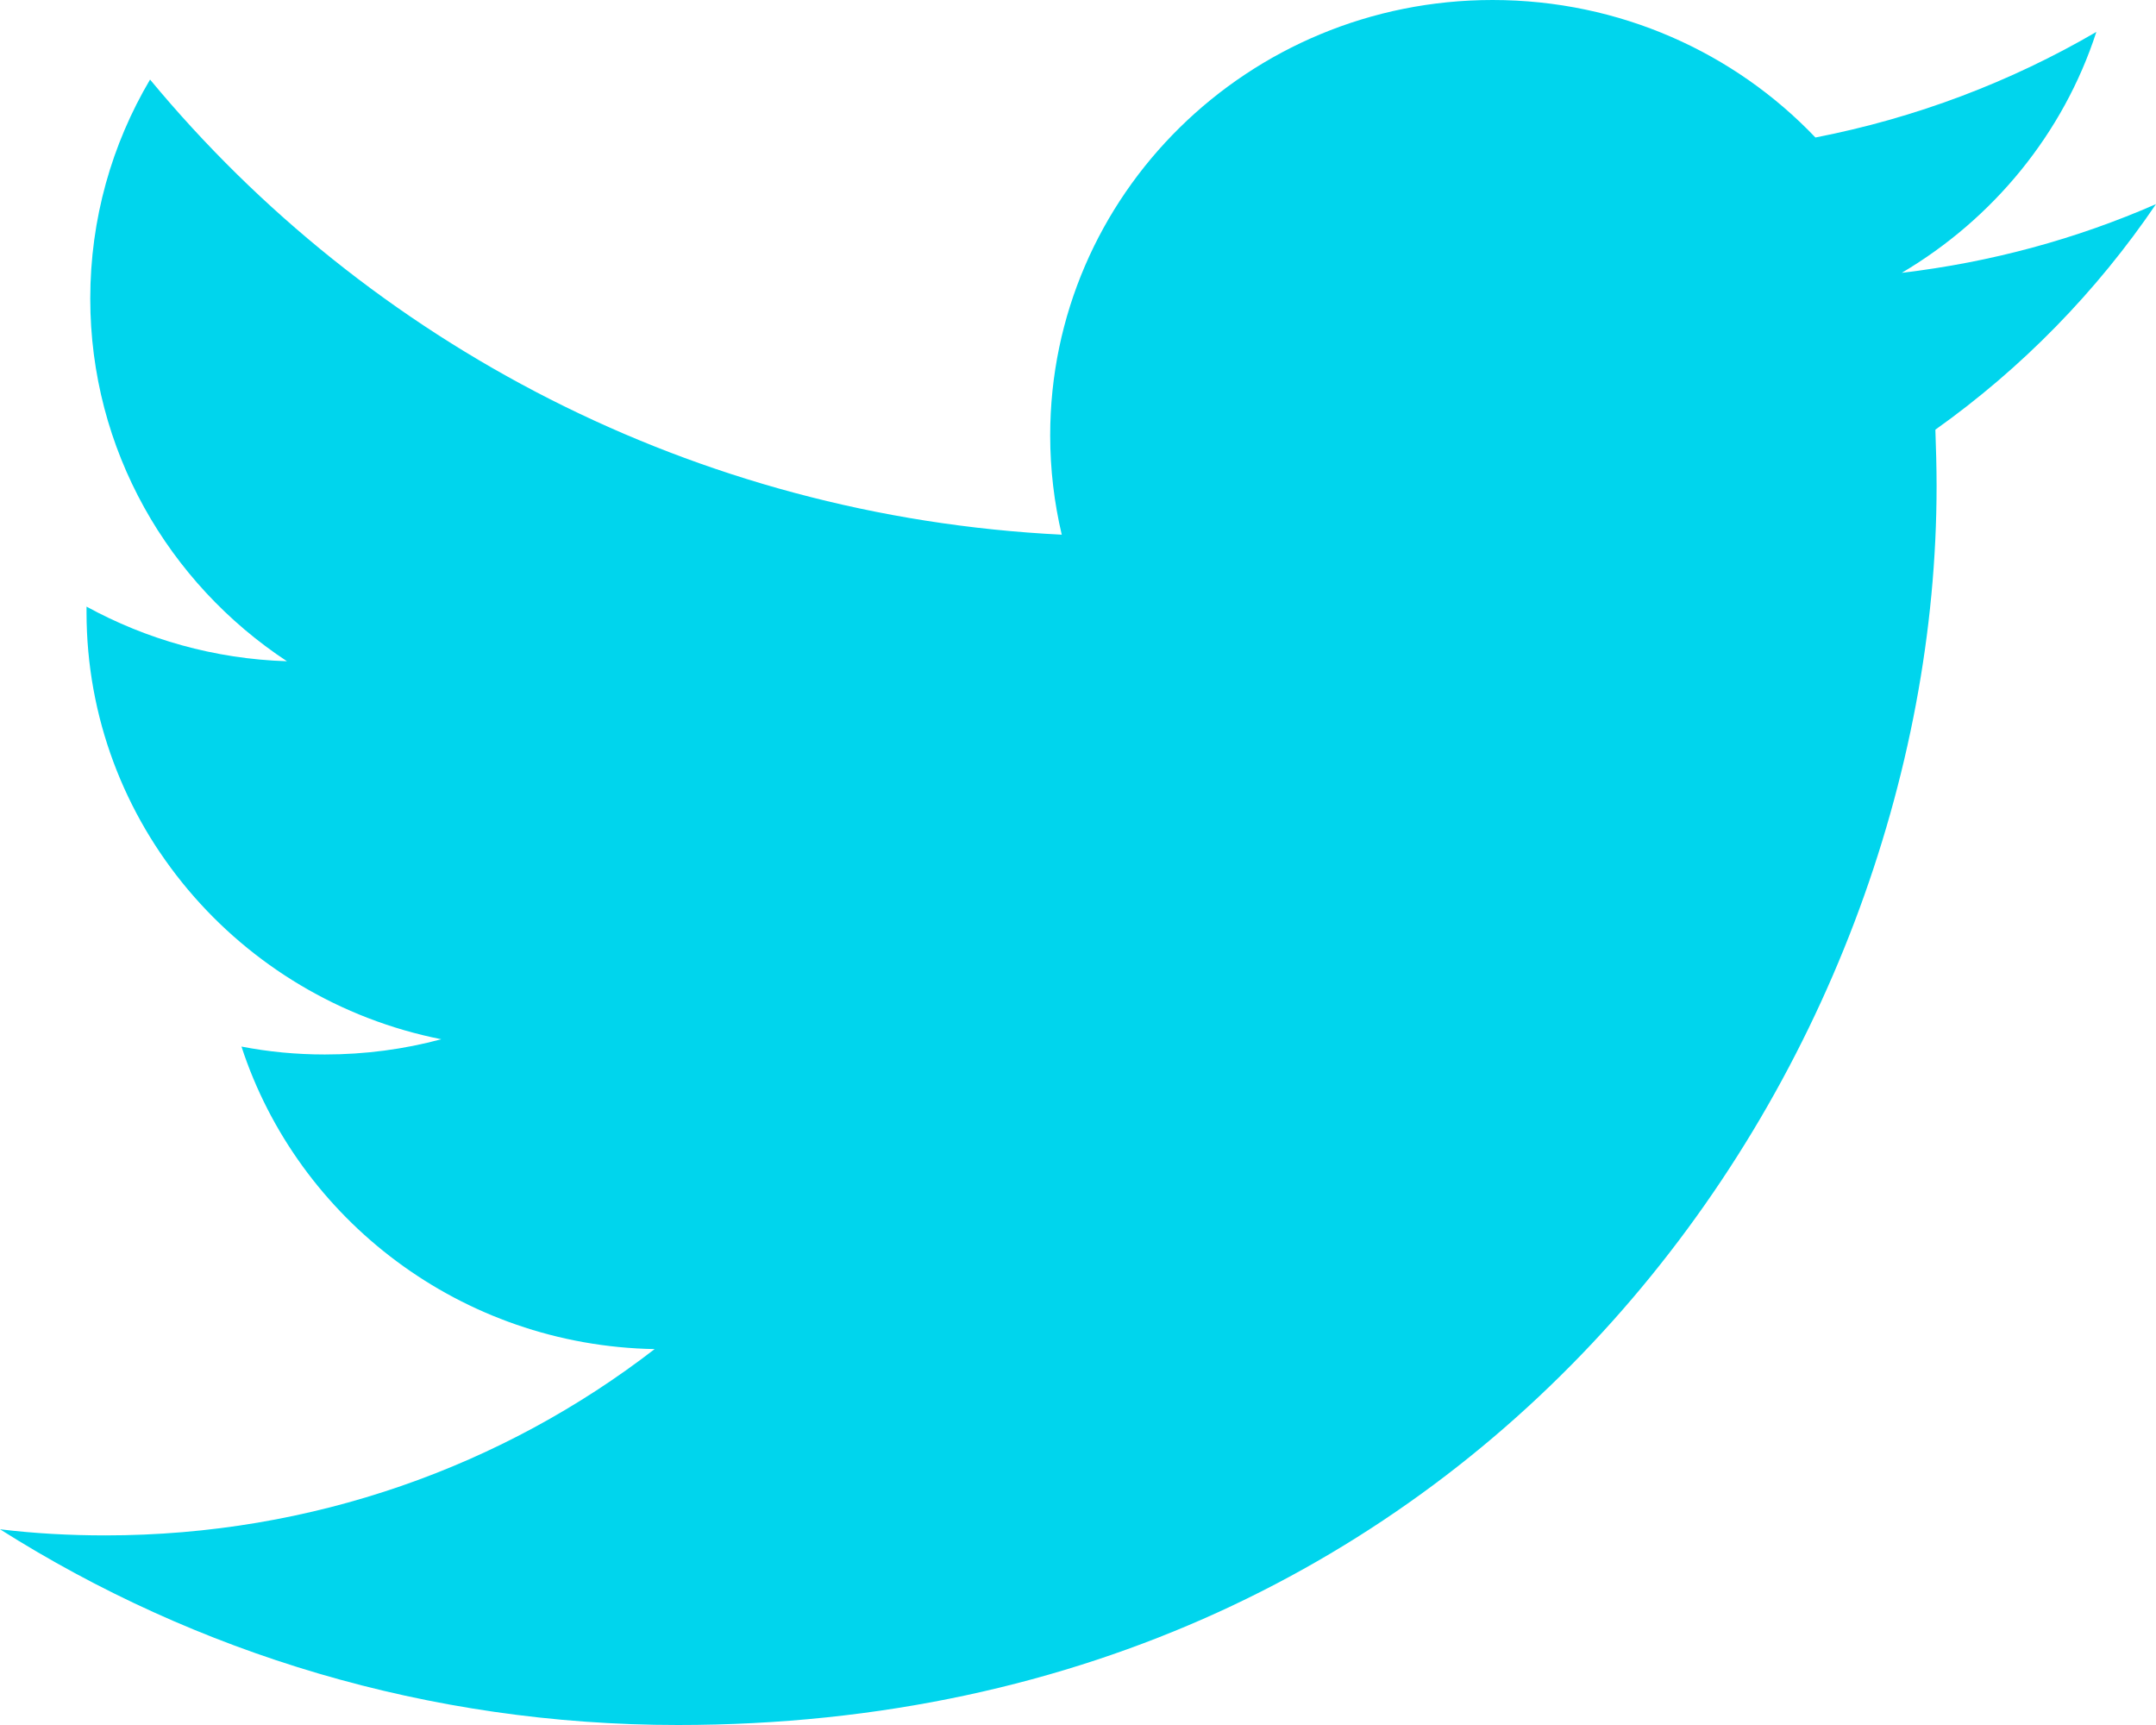 <svg width="30" height="24" viewBox="0 0 30 24" fill="none" xmlns="http://www.w3.org/2000/svg">
<path d="M30 2.84C28.894 3.324 27.709 3.648 26.462 3.796C27.734 3.045 28.712 1.857 29.17 0.444C27.982 1.137 26.661 1.641 25.261 1.913C24.138 0.734 22.539 0 20.769 0C17.37 0 14.613 2.711 14.613 6.058C14.613 6.532 14.669 6.995 14.774 7.439C9.659 7.186 5.125 4.774 2.088 1.107C1.557 2.005 1.256 3.045 1.256 4.155C1.256 6.256 2.34 8.111 3.993 9.2C2.983 9.168 2.034 8.894 1.204 8.44C1.204 8.466 1.204 8.491 1.204 8.516C1.204 11.453 3.327 13.9 6.14 14.459C5.625 14.598 5.081 14.671 4.52 14.671C4.122 14.671 3.736 14.634 3.36 14.561C4.145 16.966 6.418 18.722 9.109 18.77C7.005 20.395 4.351 21.362 1.466 21.362C0.968 21.362 0.479 21.335 0 21.277C2.722 22.999 5.957 24 9.434 24C20.755 24 26.947 14.768 26.947 6.762C26.947 6.5 26.939 6.235 26.93 5.978C28.132 5.124 29.175 4.056 30 2.84Z" fill="#00D5ED"/>
</svg>
